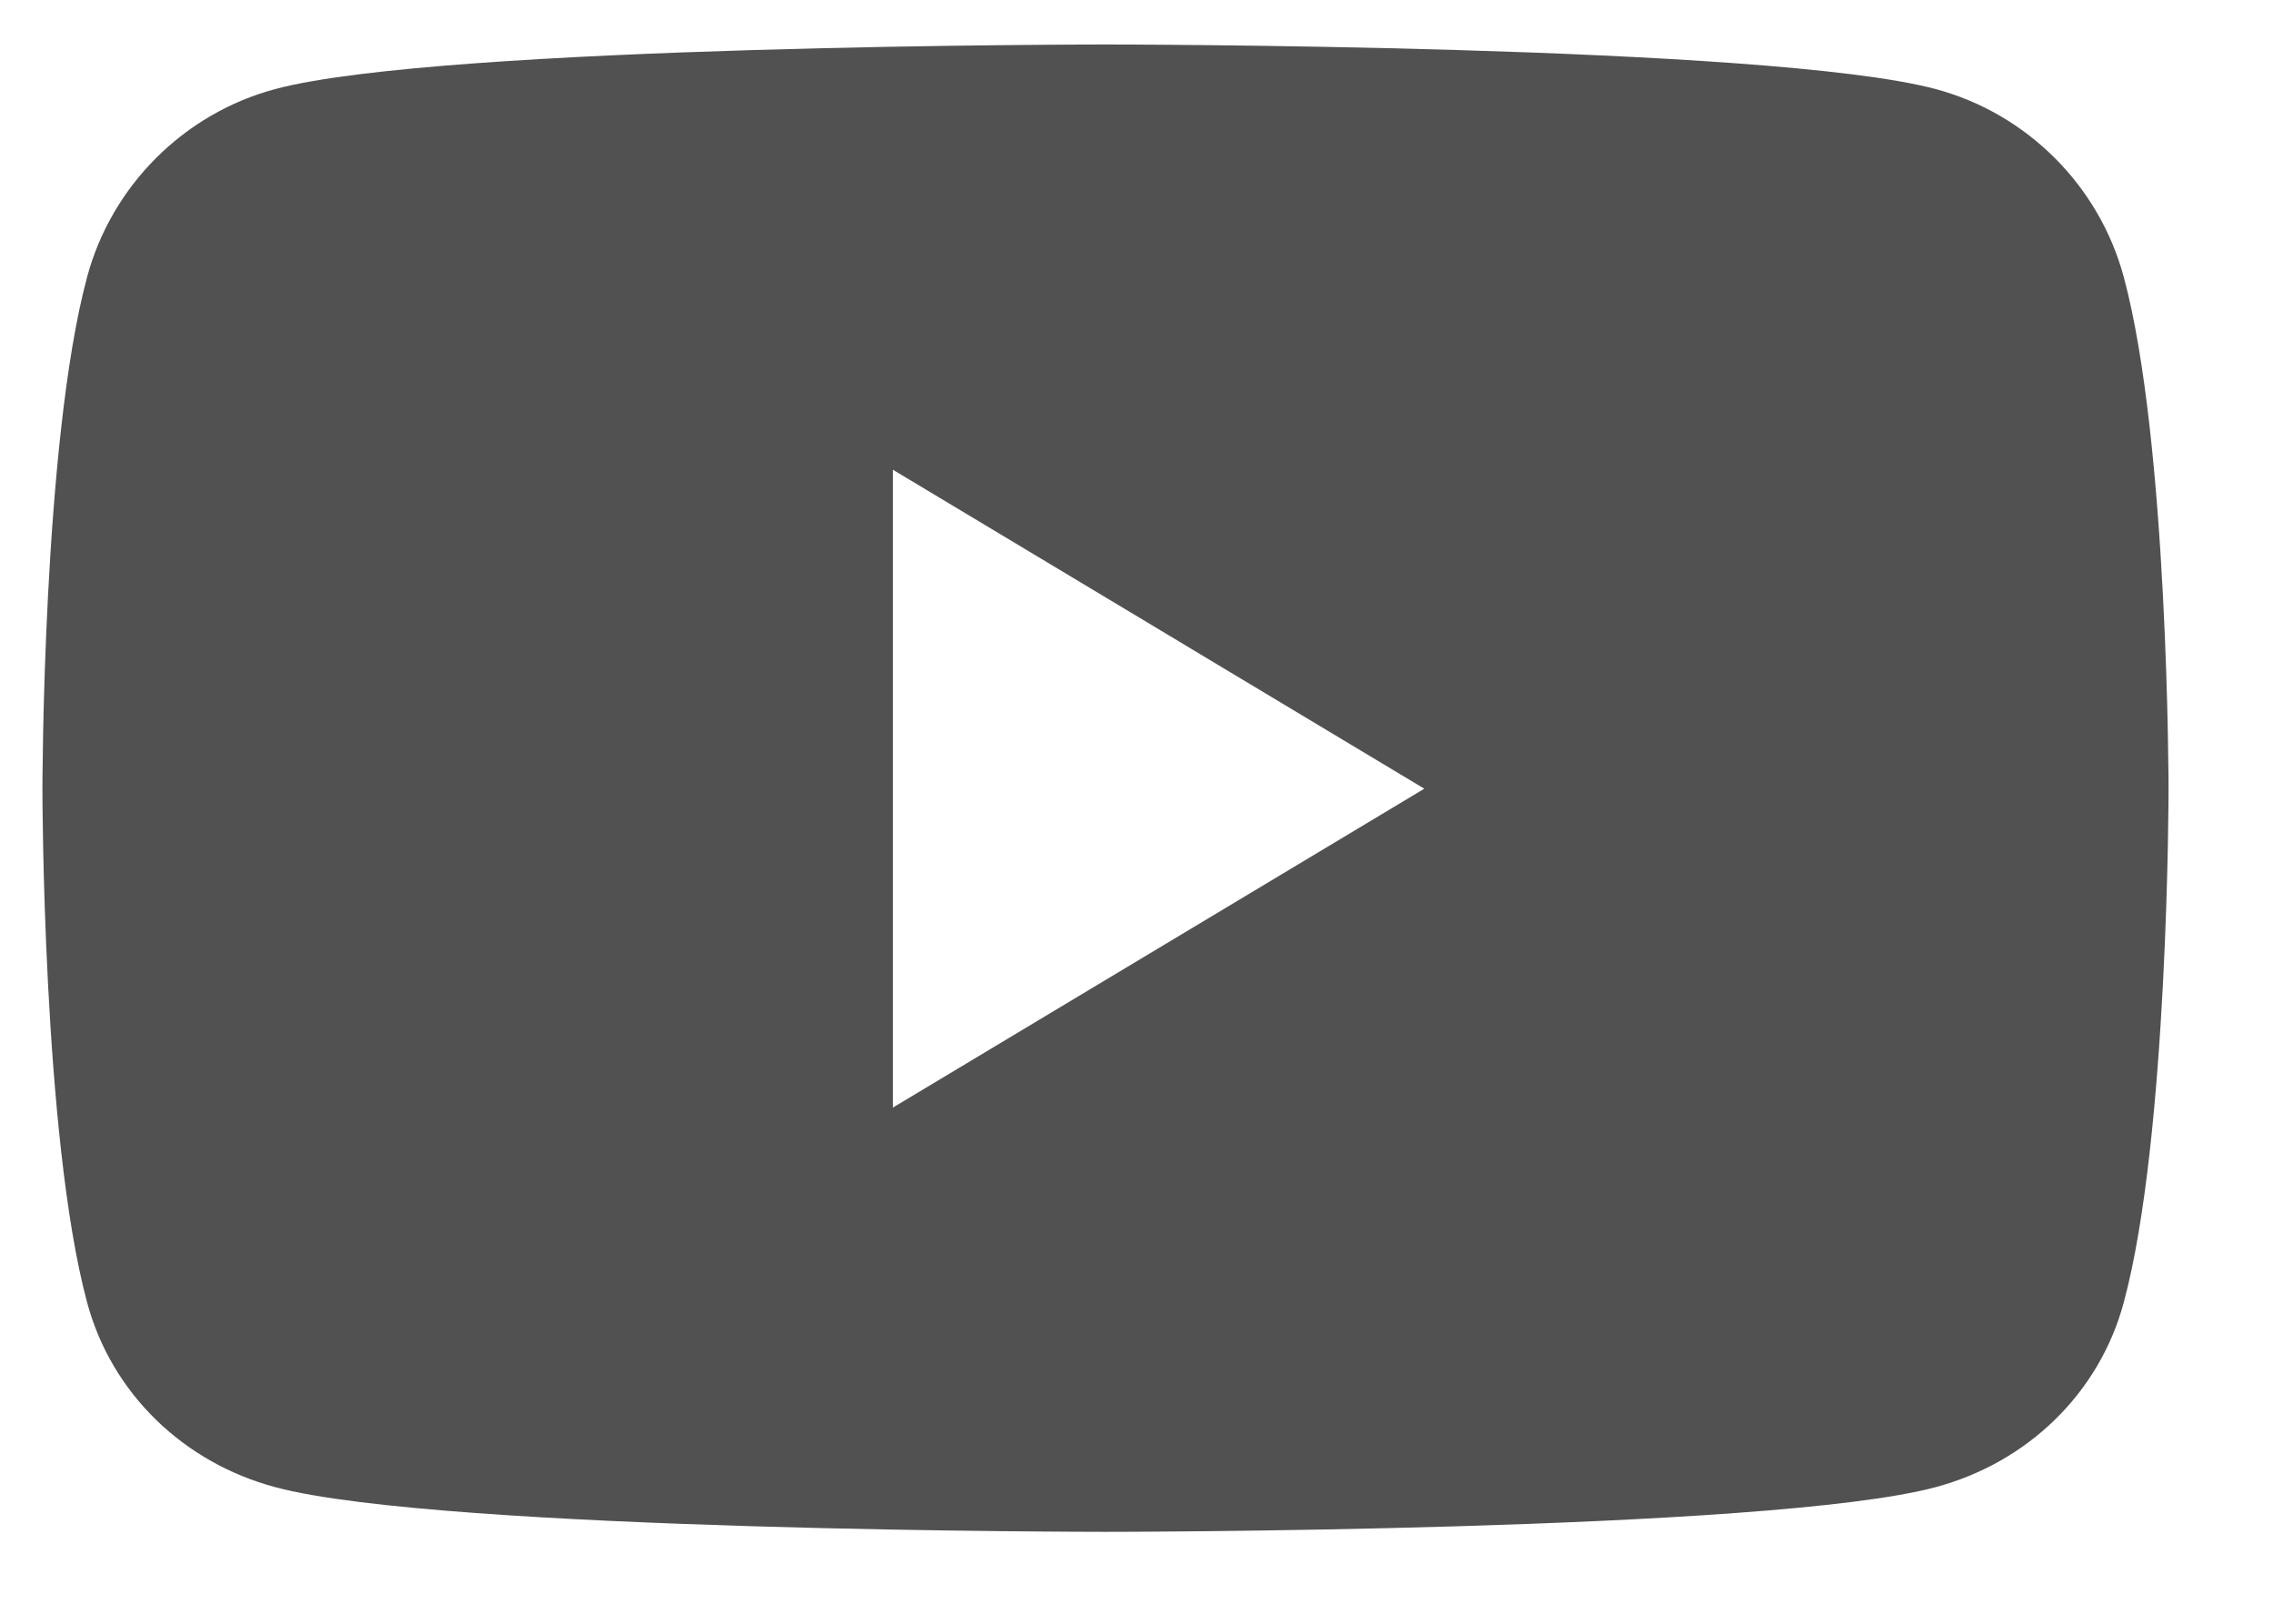 <svg width="21" height="15" viewBox="0 0 21 15" fill="none" xmlns="http://www.w3.org/2000/svg">
<path d="M19.622 2.562C19.396 1.717 18.728 1.049 17.884 0.823C16.351 0.411 10.213 0.411 10.213 0.411C10.213 0.411 4.075 0.411 2.542 0.823C1.698 1.049 1.03 1.717 0.804 2.562C0.392 4.094 0.392 7.295 0.392 7.295C0.392 7.295 0.392 10.497 0.804 12.029C1.03 12.874 1.698 13.512 2.542 13.738C4.075 14.151 10.213 14.151 10.213 14.151C10.213 14.151 16.351 14.151 17.884 13.738C18.728 13.512 19.396 12.874 19.622 12.029C20.035 10.497 20.035 7.295 20.035 7.295C20.035 7.295 20.035 4.094 19.622 2.562ZM8.249 10.232V4.339L13.159 7.286L8.249 10.232Z" fill="#505150"/>
</svg>
